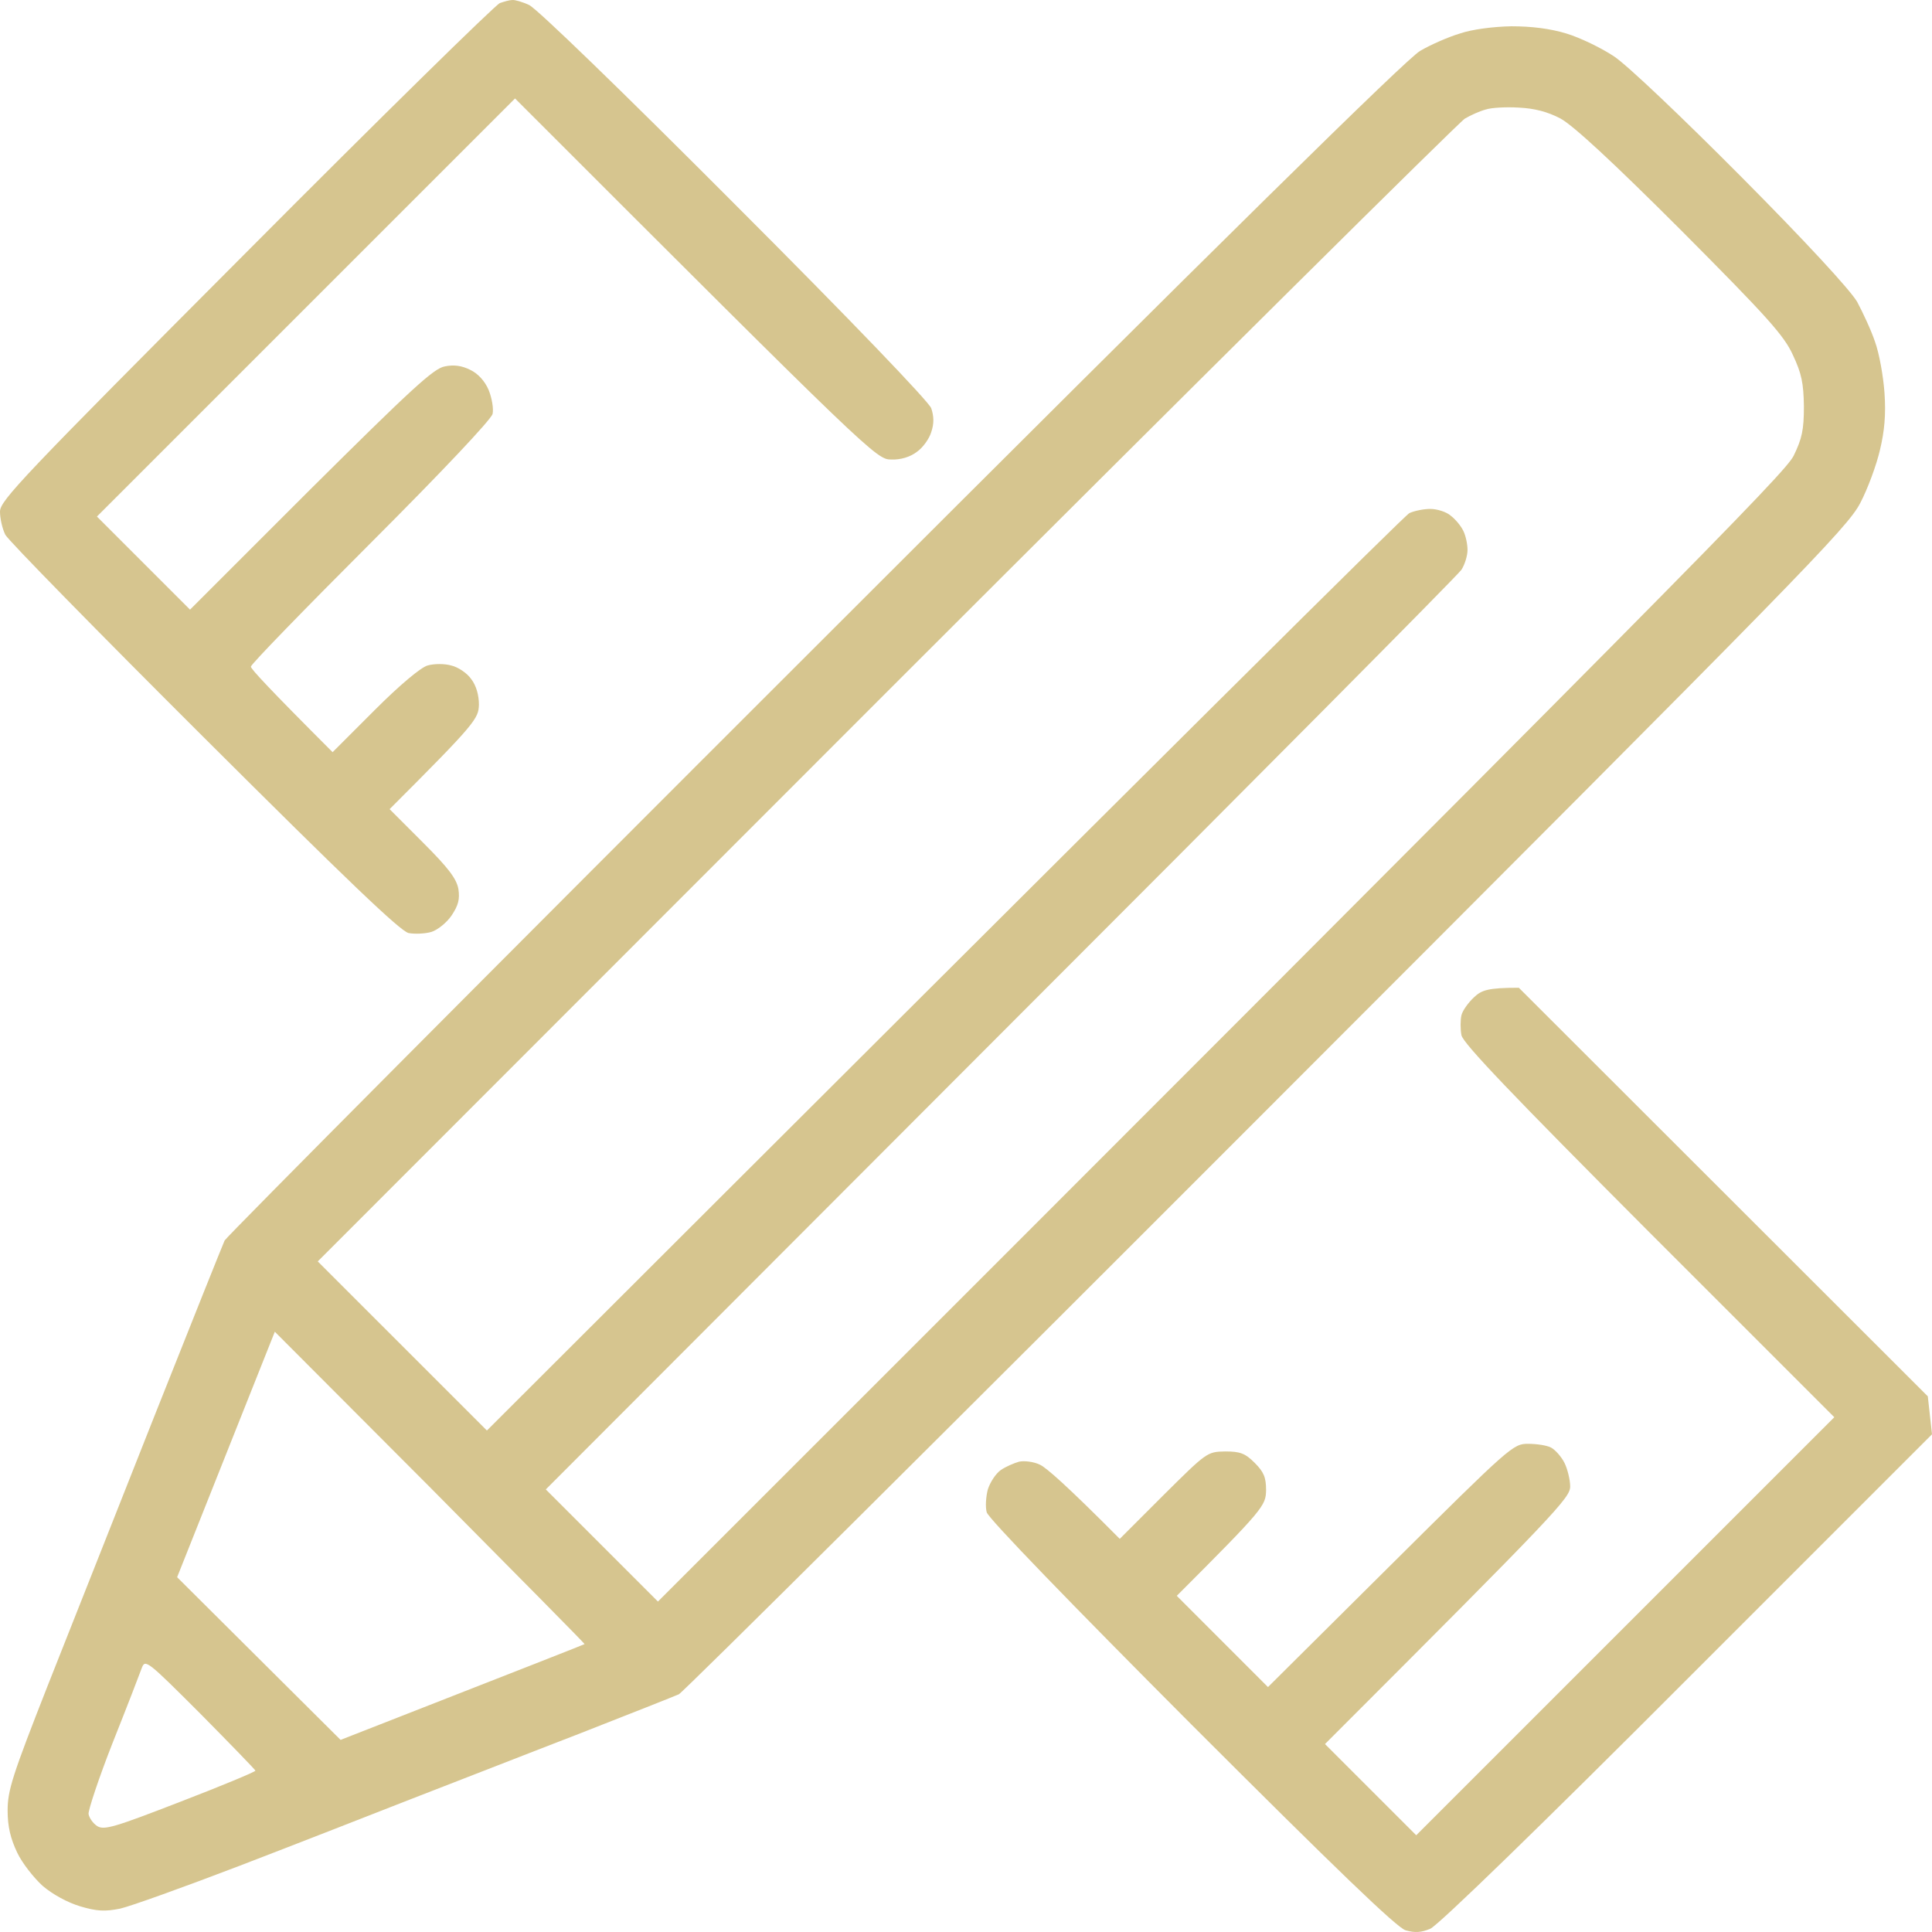 <?xml version="1.0" encoding="UTF-8"?> <svg xmlns="http://www.w3.org/2000/svg" width="53" height="53" viewBox="0 0 53 53" fill="none"><path fill-rule="evenodd" clip-rule="evenodd" d="M14.056 0.001C14.118 -0.009 14.337 0.053 14.514 0.137C14.712 0.22 17.069 2.503 20.145 5.589C23.367 8.811 25.473 11.011 25.546 11.198C25.619 11.417 25.629 11.615 25.546 11.855C25.494 12.032 25.317 12.283 25.15 12.397C24.973 12.533 24.712 12.616 24.451 12.606C24.044 12.606 23.94 12.512 14.129 2.701L2.659 14.17L5.213 16.724L8.519 13.419C11.271 10.687 11.897 10.104 12.2 10.052C12.45 9.999 12.669 10.031 12.898 10.145C13.117 10.249 13.305 10.458 13.409 10.708C13.492 10.917 13.545 11.209 13.513 11.355C13.472 11.511 12.147 12.918 10.166 14.899C8.362 16.703 6.882 18.225 6.882 18.288C6.882 18.35 7.382 18.892 9.124 20.634L10.271 19.487C10.969 18.788 11.543 18.309 11.73 18.256C11.908 18.204 12.2 18.204 12.377 18.256C12.564 18.298 12.815 18.465 12.929 18.632C13.065 18.809 13.138 19.07 13.138 19.33C13.127 19.716 13.055 19.831 10.688 22.197L11.605 23.115C12.304 23.813 12.523 24.105 12.575 24.387C12.617 24.668 12.575 24.835 12.387 25.116C12.252 25.315 12.001 25.513 11.835 25.565C11.657 25.617 11.376 25.627 11.209 25.596C10.979 25.544 9.499 24.126 5.599 20.237C2.68 17.328 0.229 14.826 0.146 14.67C0.063 14.503 0 14.222 0 14.034C0 13.732 0.605 13.096 6.746 6.934C10.458 3.202 13.597 0.126 13.711 0.085C13.826 0.043 13.982 0.001 14.045 0.001H14.056ZM41.666 27.097L52.885 38.305L53 39.347L46.285 46.062C42.354 50.002 39.445 52.828 39.236 52.911C38.986 53.016 38.819 53.026 38.559 52.953C38.319 52.88 36.672 51.295 32.678 47.302C29.435 44.05 27.099 41.641 27.068 41.485C27.027 41.339 27.047 41.057 27.099 40.859C27.162 40.661 27.319 40.421 27.454 40.328C27.59 40.234 27.809 40.14 27.955 40.098C28.101 40.067 28.361 40.098 28.528 40.181C28.695 40.255 29.258 40.745 30.718 42.215L31.917 41.016C33.105 39.837 33.116 39.827 33.606 39.817C34.023 39.817 34.159 39.869 34.419 40.129C34.669 40.38 34.732 40.526 34.732 40.88C34.722 41.307 34.68 41.38 32.282 43.778L34.784 46.281L38.142 42.944C41.437 39.671 41.51 39.608 41.916 39.608C42.156 39.608 42.438 39.65 42.552 39.712C42.667 39.775 42.834 39.963 42.917 40.129C43.001 40.296 43.074 40.599 43.074 40.776C43.074 41.089 42.74 41.453 36.348 47.844L38.851 50.346L50.32 38.878L45.242 33.801C41.478 30.027 40.144 28.63 40.092 28.401C40.06 28.234 40.06 27.983 40.092 27.848C40.123 27.723 40.279 27.504 40.436 27.358C40.644 27.16 40.821 27.097 41.666 27.097ZM41.457 0.721C42.01 0.721 42.521 0.783 42.969 0.919C43.345 1.033 43.929 1.315 44.273 1.544C44.627 1.774 46.139 3.212 47.776 4.859C49.538 6.632 50.758 7.956 50.946 8.279C51.102 8.571 51.332 9.061 51.436 9.374C51.551 9.687 51.665 10.322 51.697 10.781C51.738 11.376 51.697 11.824 51.572 12.345C51.478 12.752 51.238 13.409 51.029 13.805C50.675 14.482 49.465 15.723 34.742 30.454C25.994 39.212 18.737 46.426 18.622 46.479C18.508 46.531 17.267 47.021 15.859 47.573C14.452 48.115 12.408 48.918 11.324 49.335C10.229 49.763 8.102 50.597 6.579 51.181C5.057 51.764 3.576 52.296 3.295 52.359C2.878 52.442 2.659 52.432 2.2 52.296C1.856 52.192 1.449 51.973 1.168 51.733C0.928 51.514 0.605 51.108 0.469 50.816C0.292 50.44 0.209 50.117 0.209 49.669C0.209 49.116 0.334 48.72 1.314 46.228C1.929 44.685 3.243 41.349 4.244 38.826C5.245 36.303 6.11 34.145 6.162 34.03C6.225 33.916 13.503 26.597 22.355 17.756C33.585 6.528 38.59 1.607 38.955 1.398C39.236 1.231 39.737 1.012 40.05 0.919C40.383 0.804 40.967 0.731 41.457 0.721ZM40.185 3.254C40.029 3.348 32.876 10.437 24.305 19.007L8.717 34.604L13.357 39.243C32.793 19.831 38.538 14.138 38.663 14.076C38.798 14.013 39.059 13.961 39.236 13.961C39.424 13.961 39.685 14.044 39.8 14.149C39.925 14.243 40.081 14.43 40.144 14.566C40.206 14.691 40.258 14.92 40.258 15.087C40.258 15.243 40.185 15.483 40.092 15.629C39.998 15.775 34.304 21.509 27.444 28.369L14.973 40.859L18.049 43.935C46.494 15.504 48.965 12.981 49.205 12.502C49.434 12.032 49.486 11.793 49.486 11.146C49.476 10.51 49.424 10.249 49.184 9.739C48.944 9.207 48.485 8.696 46.118 6.319C44.21 4.411 43.167 3.452 42.813 3.254C42.458 3.066 42.093 2.972 41.666 2.952C41.322 2.931 40.915 2.952 40.759 3.004C40.602 3.045 40.342 3.16 40.185 3.254ZM4.859 43.267L9.343 47.73C14.514 45.707 16.026 45.113 16.037 45.102C16.047 45.092 14.139 43.163 11.803 40.807L7.539 36.533L4.859 43.267ZM3.097 47.792C2.711 48.772 2.419 49.658 2.429 49.763C2.45 49.877 2.555 50.023 2.669 50.096C2.857 50.211 3.139 50.128 4.942 49.429C6.079 48.991 7.007 48.605 7.007 48.574C7.007 48.553 6.319 47.844 5.495 47.01C4.035 45.551 3.983 45.509 3.889 45.759C3.837 45.905 3.483 46.823 3.097 47.792Z" fill="#D6C58F"></path></svg> 